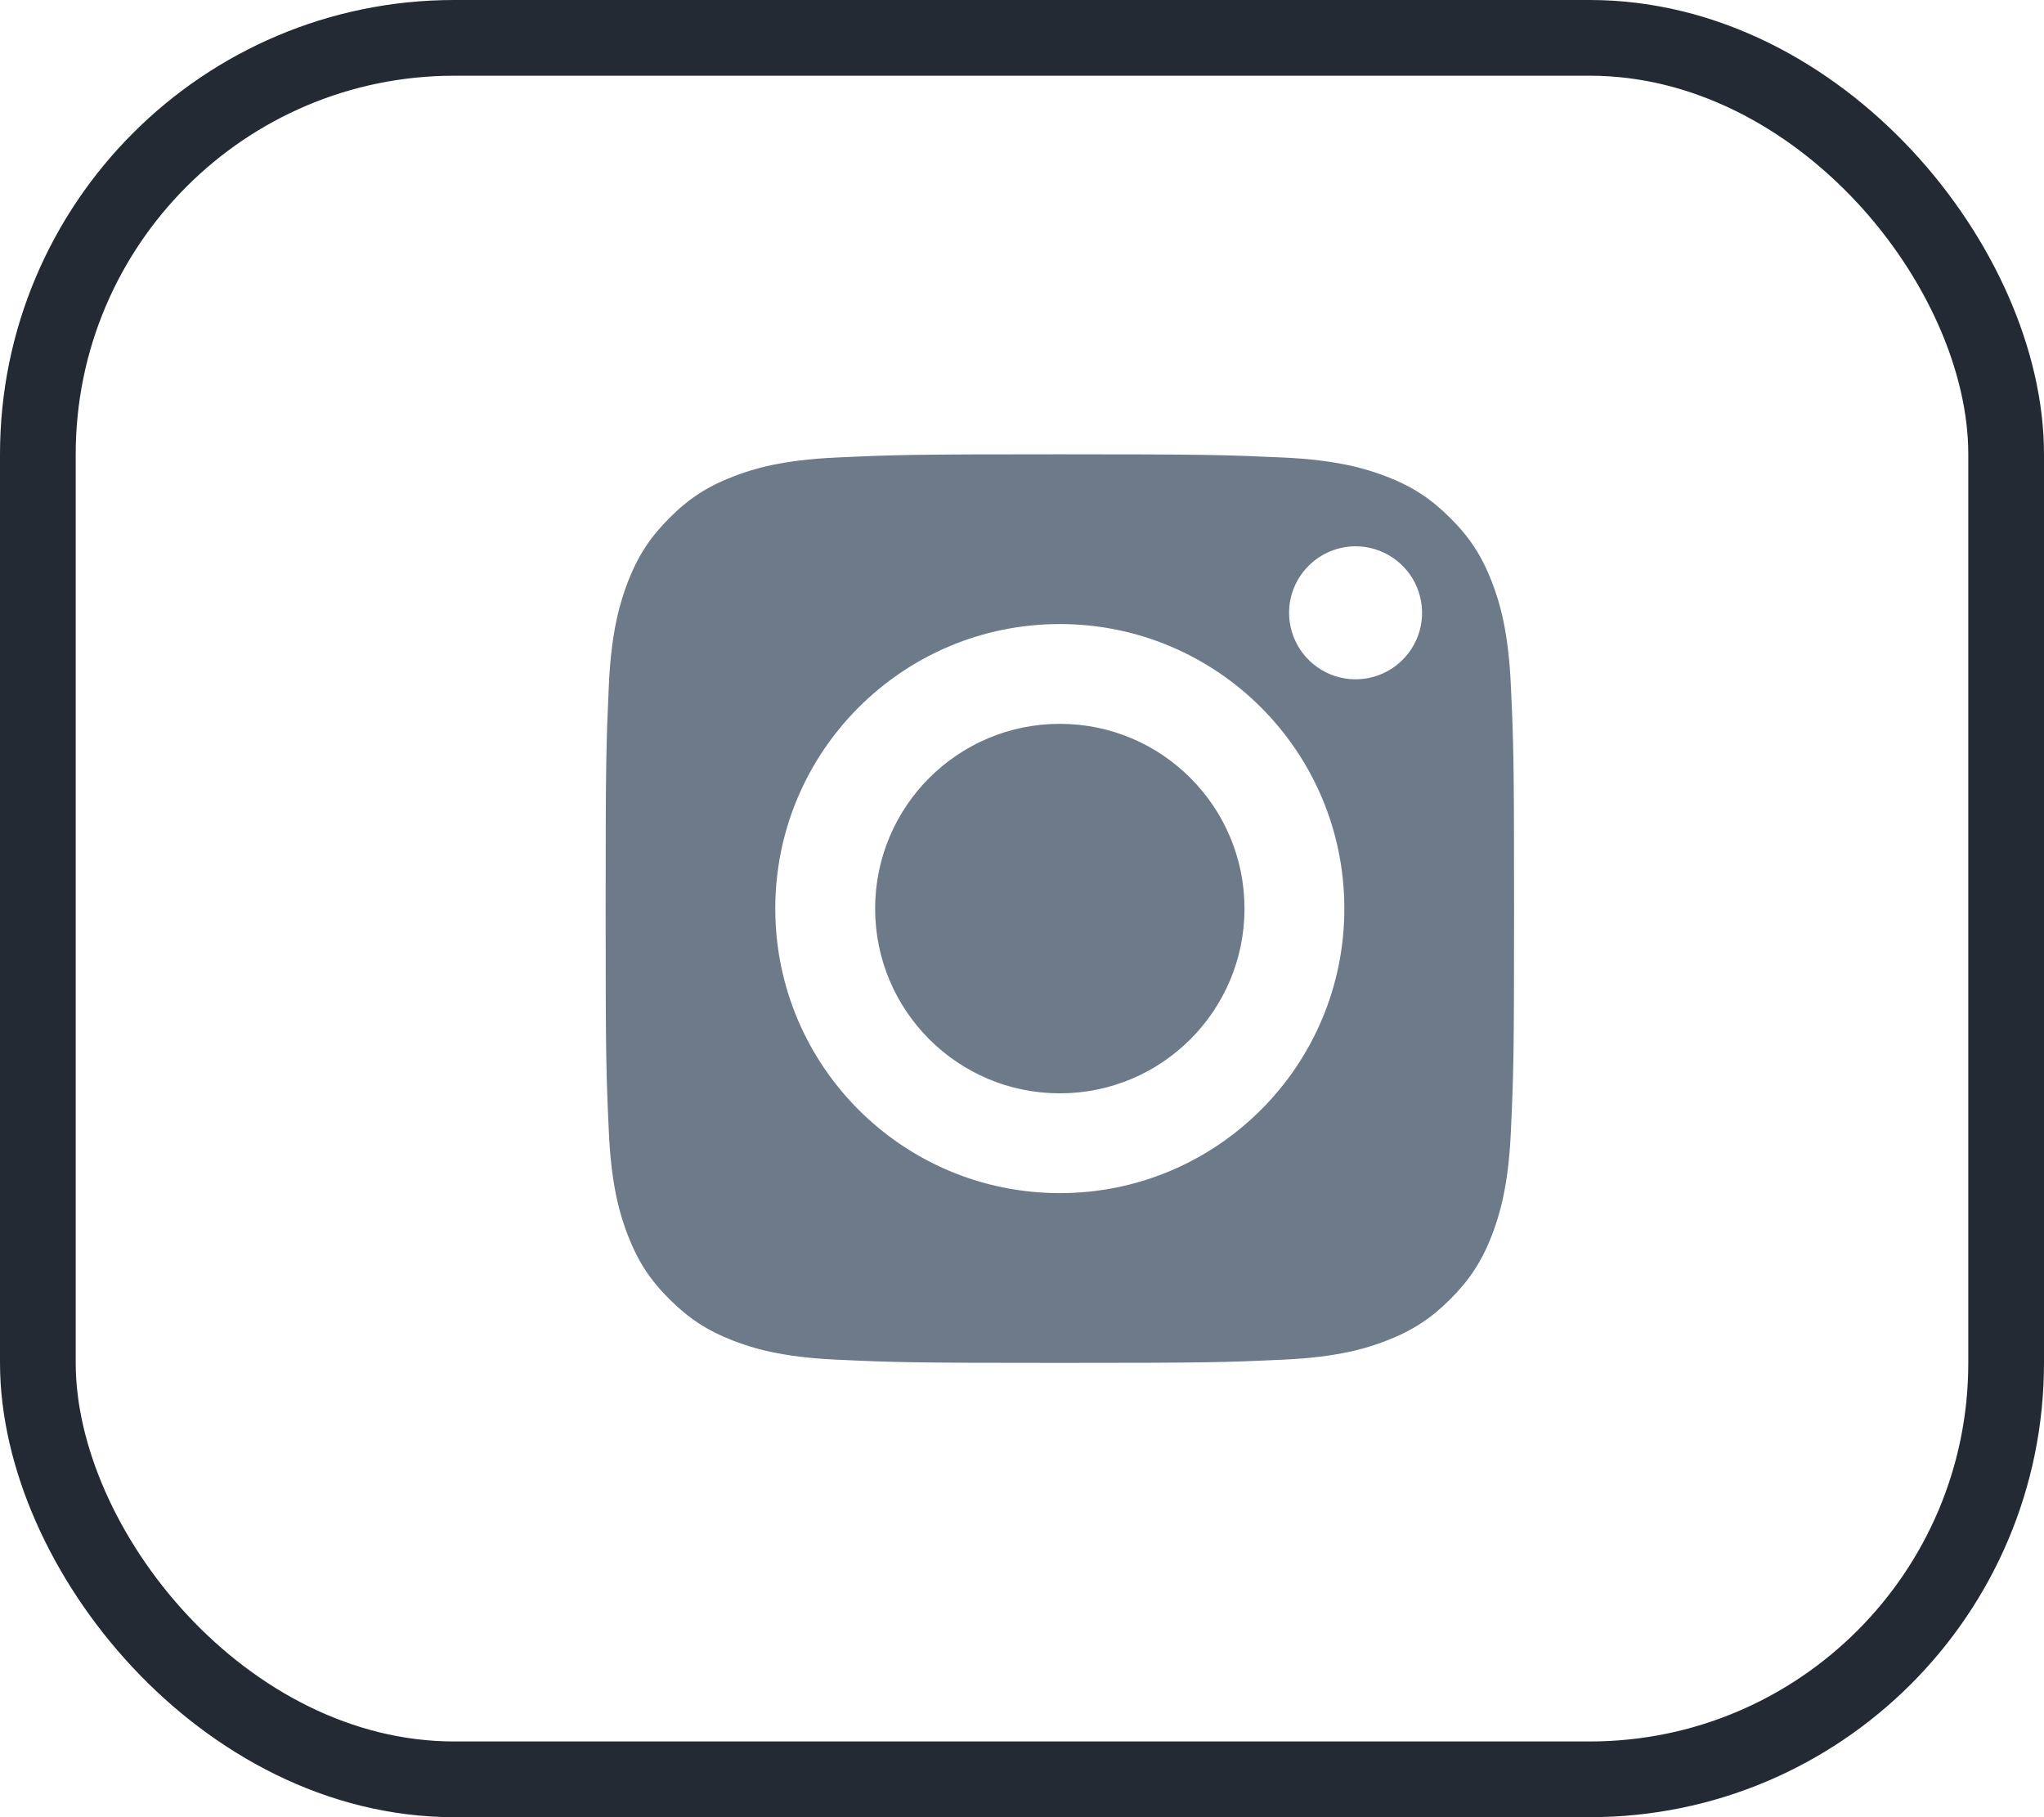 <svg width="27" height="24" viewBox="0 0 27 24" fill="none" xmlns="http://www.w3.org/2000/svg">
<rect x="0.5" y="0.5" width="26" height="23" rx="5.5" stroke="#242A33"/>
<path d="M11.56 12C11.56 10.653 12.652 9.56 14 9.56C15.347 9.56 16.439 10.653 16.439 12C16.439 13.348 15.347 14.44 14 14.44C12.652 14.44 11.56 13.348 11.56 12ZM10.241 12C10.241 14.076 11.924 15.758 14 15.758C16.075 15.758 17.758 14.076 17.758 12C17.758 9.925 16.075 8.242 14 8.242C11.924 8.242 10.241 9.925 10.241 12ZM17.028 8.093C17.028 8.267 17.08 8.437 17.176 8.581C17.273 8.726 17.41 8.838 17.57 8.905C17.73 8.971 17.907 8.989 18.078 8.955C18.248 8.921 18.404 8.838 18.527 8.715C18.65 8.592 18.734 8.436 18.768 8.265C18.802 8.095 18.784 7.918 18.718 7.758C18.652 7.597 18.539 7.46 18.395 7.364C18.25 7.267 18.081 7.215 17.907 7.215C17.674 7.215 17.45 7.308 17.286 7.473C17.121 7.637 17.028 7.86 17.028 8.093ZM11.043 17.957C10.329 17.925 9.941 17.806 9.684 17.706C9.342 17.573 9.098 17.414 8.842 17.158C8.585 16.902 8.427 16.659 8.294 16.317C8.194 16.059 8.075 15.671 8.043 14.958C8.007 14.187 8 13.955 8 12C8 10.046 8.008 9.815 8.043 9.043C8.075 8.329 8.195 7.942 8.294 7.684C8.427 7.342 8.586 7.098 8.842 6.842C9.098 6.585 9.341 6.427 9.684 6.294C9.941 6.194 10.329 6.075 11.043 6.043C11.814 6.007 12.046 6 14 6C15.953 6 16.185 6.008 16.957 6.043C17.671 6.075 18.058 6.195 18.316 6.294C18.658 6.427 18.902 6.586 19.158 6.842C19.415 7.098 19.573 7.342 19.706 7.684C19.806 7.941 19.925 8.329 19.957 9.043C19.993 9.815 20 10.046 20 12C20 13.955 19.993 14.186 19.957 14.958C19.925 15.671 19.805 16.059 19.706 16.317C19.573 16.659 19.414 16.902 19.158 17.158C18.902 17.414 18.658 17.573 18.316 17.706C18.059 17.806 17.671 17.925 16.957 17.957C16.186 17.993 15.954 18 14 18C12.045 18 11.814 17.993 11.043 17.957Z" fill="#6C7A89"/>
</svg>
